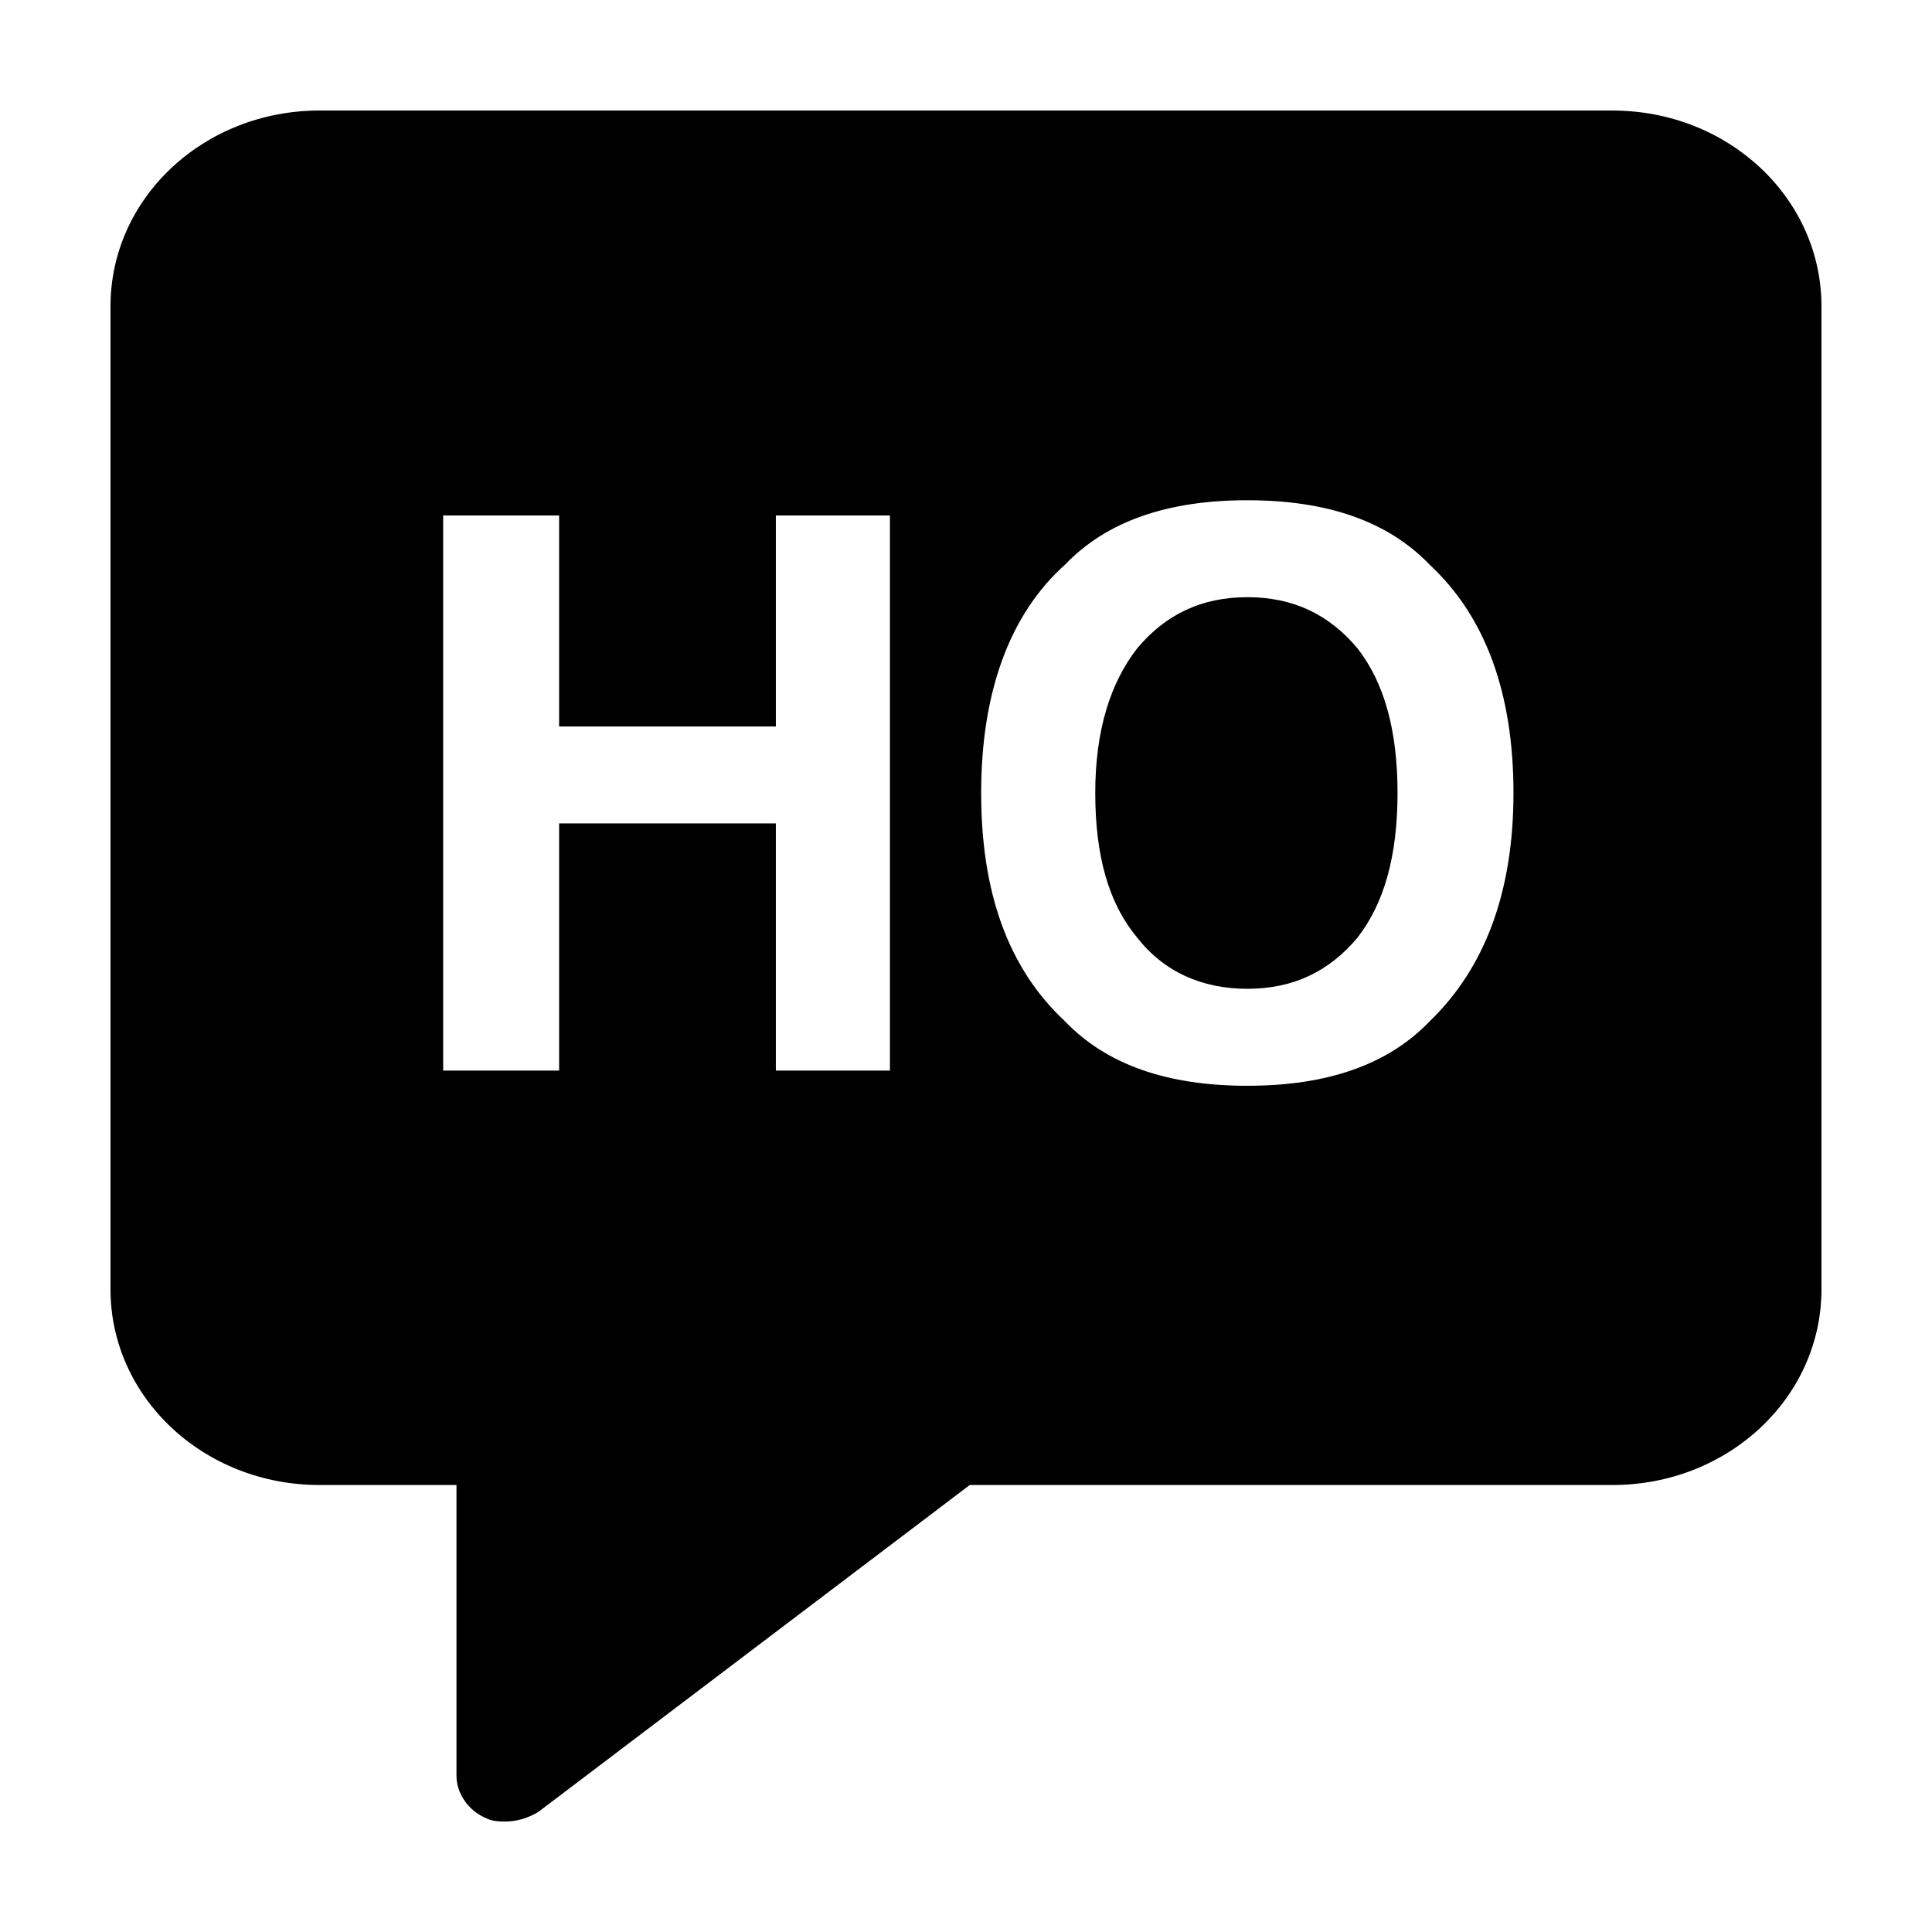 <?xml version="1.0" encoding="UTF-8"?>
<!-- Uploaded to: ICON Repo, www.svgrepo.com, Generator: ICON Repo Mixer Tools -->
<svg fill="#000000" width="800px" height="800px" version="1.1" viewBox="144 144 512 512" xmlns="http://www.w3.org/2000/svg">
 <g>
  <path d="m474.56 302.26c-12.09 0-21.664 4.535-29.223 13.602-7.055 9.07-11.082 21.664-11.082 38.289s3.527 29.223 11.082 38.289c7.055 9.07 17.129 13.602 29.223 13.602 12.09 0 21.664-4.535 29.223-13.602 7.055-9.07 10.578-21.664 10.578-38.289s-3.527-29.223-10.578-38.289c-7.559-9.066-17.133-13.602-29.223-13.602z"/>
  <path d="m571.29 173.29h-342.59c-30.73 0-55.418 23.176-55.418 51.891v260.47c0 28.719 24.688 51.891 55.418 51.891h36.273v77.082c0 4.535 3.023 9.07 7.559 11.082 2.016 1.008 3.527 1.008 5.543 1.008 3.023 0 6.047-1.008 8.566-2.519l114.36-86.656 170.29 0.008c30.73 0 55.418-23.176 55.418-51.891v-260.47c0-28.715-24.684-51.891-55.418-51.891zm-191.45 254.42h-30.23v-65.496h-57.434v65.496h-30.73l-0.004-147.11h30.73v55.922l57.438 0.004v-55.926h30.23zm143.08-13.098c-11.082 11.586-27.207 17.129-48.367 17.129s-37.281-5.543-48.367-17.129c-15.113-14.105-22.168-34.258-22.168-60.457 0-26.703 7.559-47.359 22.168-60.457 11.082-11.586 27.207-17.129 48.367-17.129s37.281 5.543 48.367 17.129c14.609 13.602 22.168 33.754 22.168 60.457-0.004 26.199-7.559 46.352-22.168 60.457z"/>
 </g>
</svg>